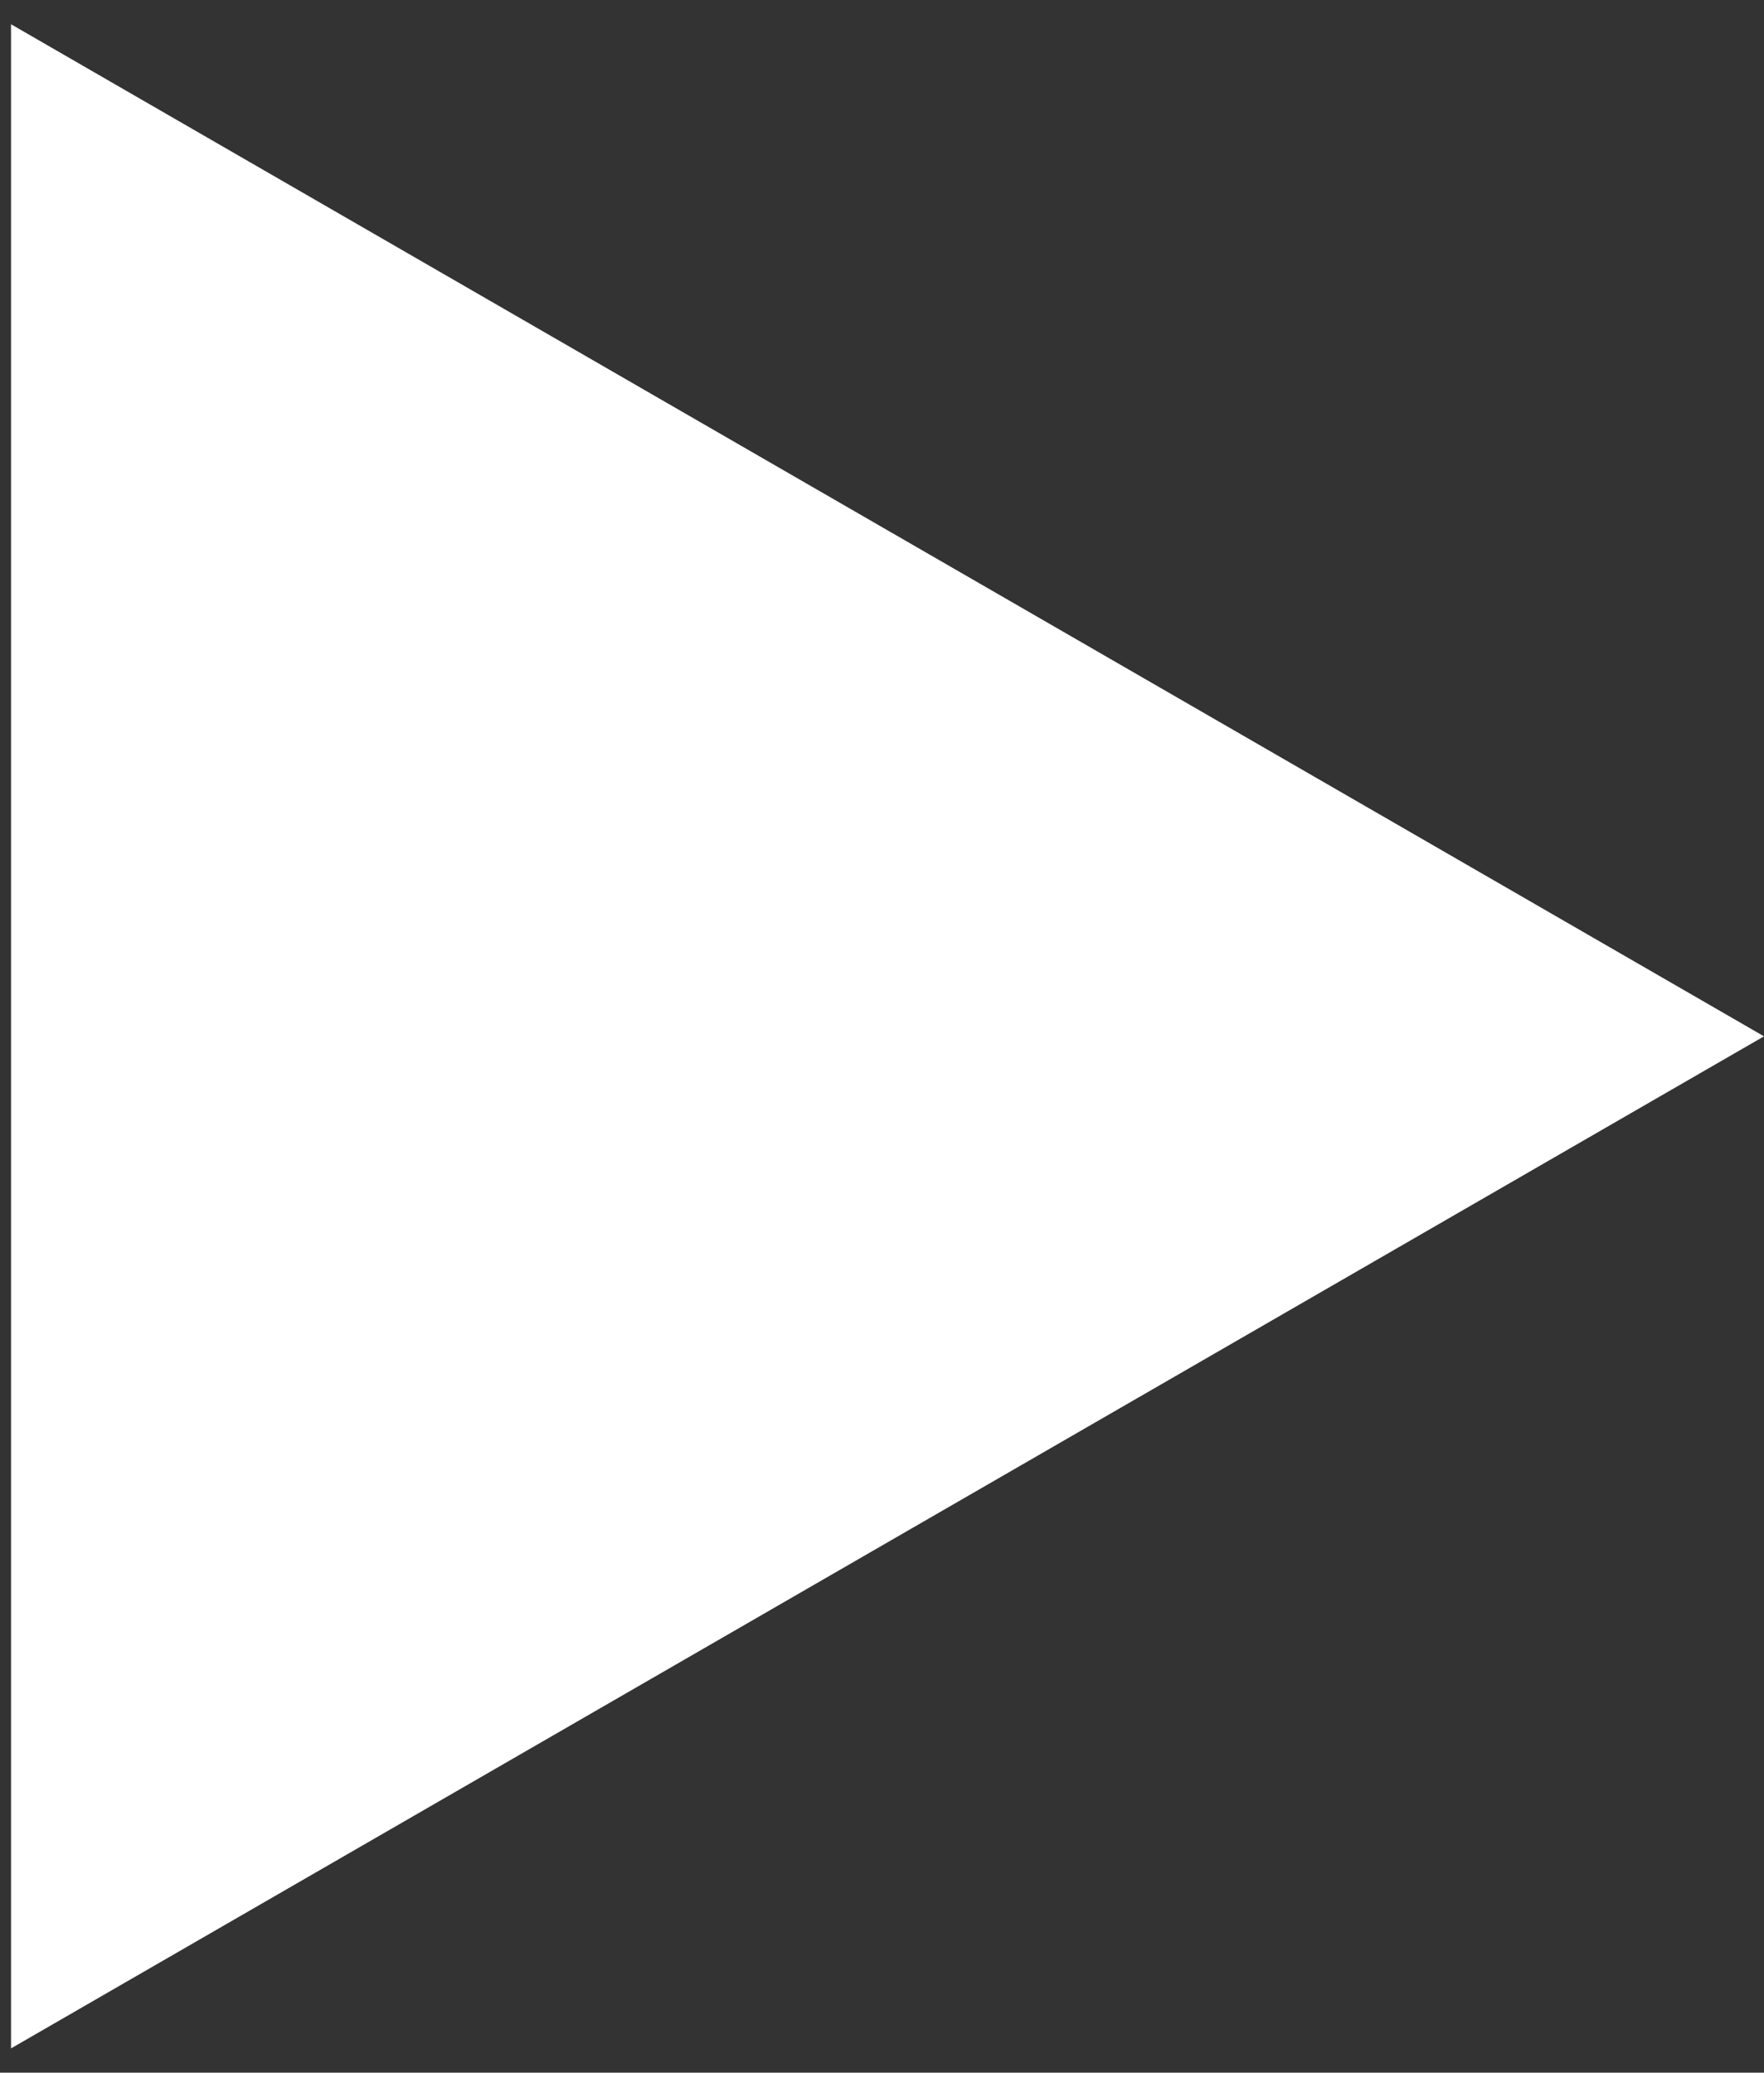 <svg width="40" height="47" viewBox="0 0 40 47" fill="none" xmlns="http://www.w3.org/2000/svg">
<rect x="0" y="0" width="40" height="47" fill="#333333" stroke="none"/>
<path d="M40 23.5L0.25 46.45L0.25 0.55L40 23.5Z" fill="white"/>
</svg>
